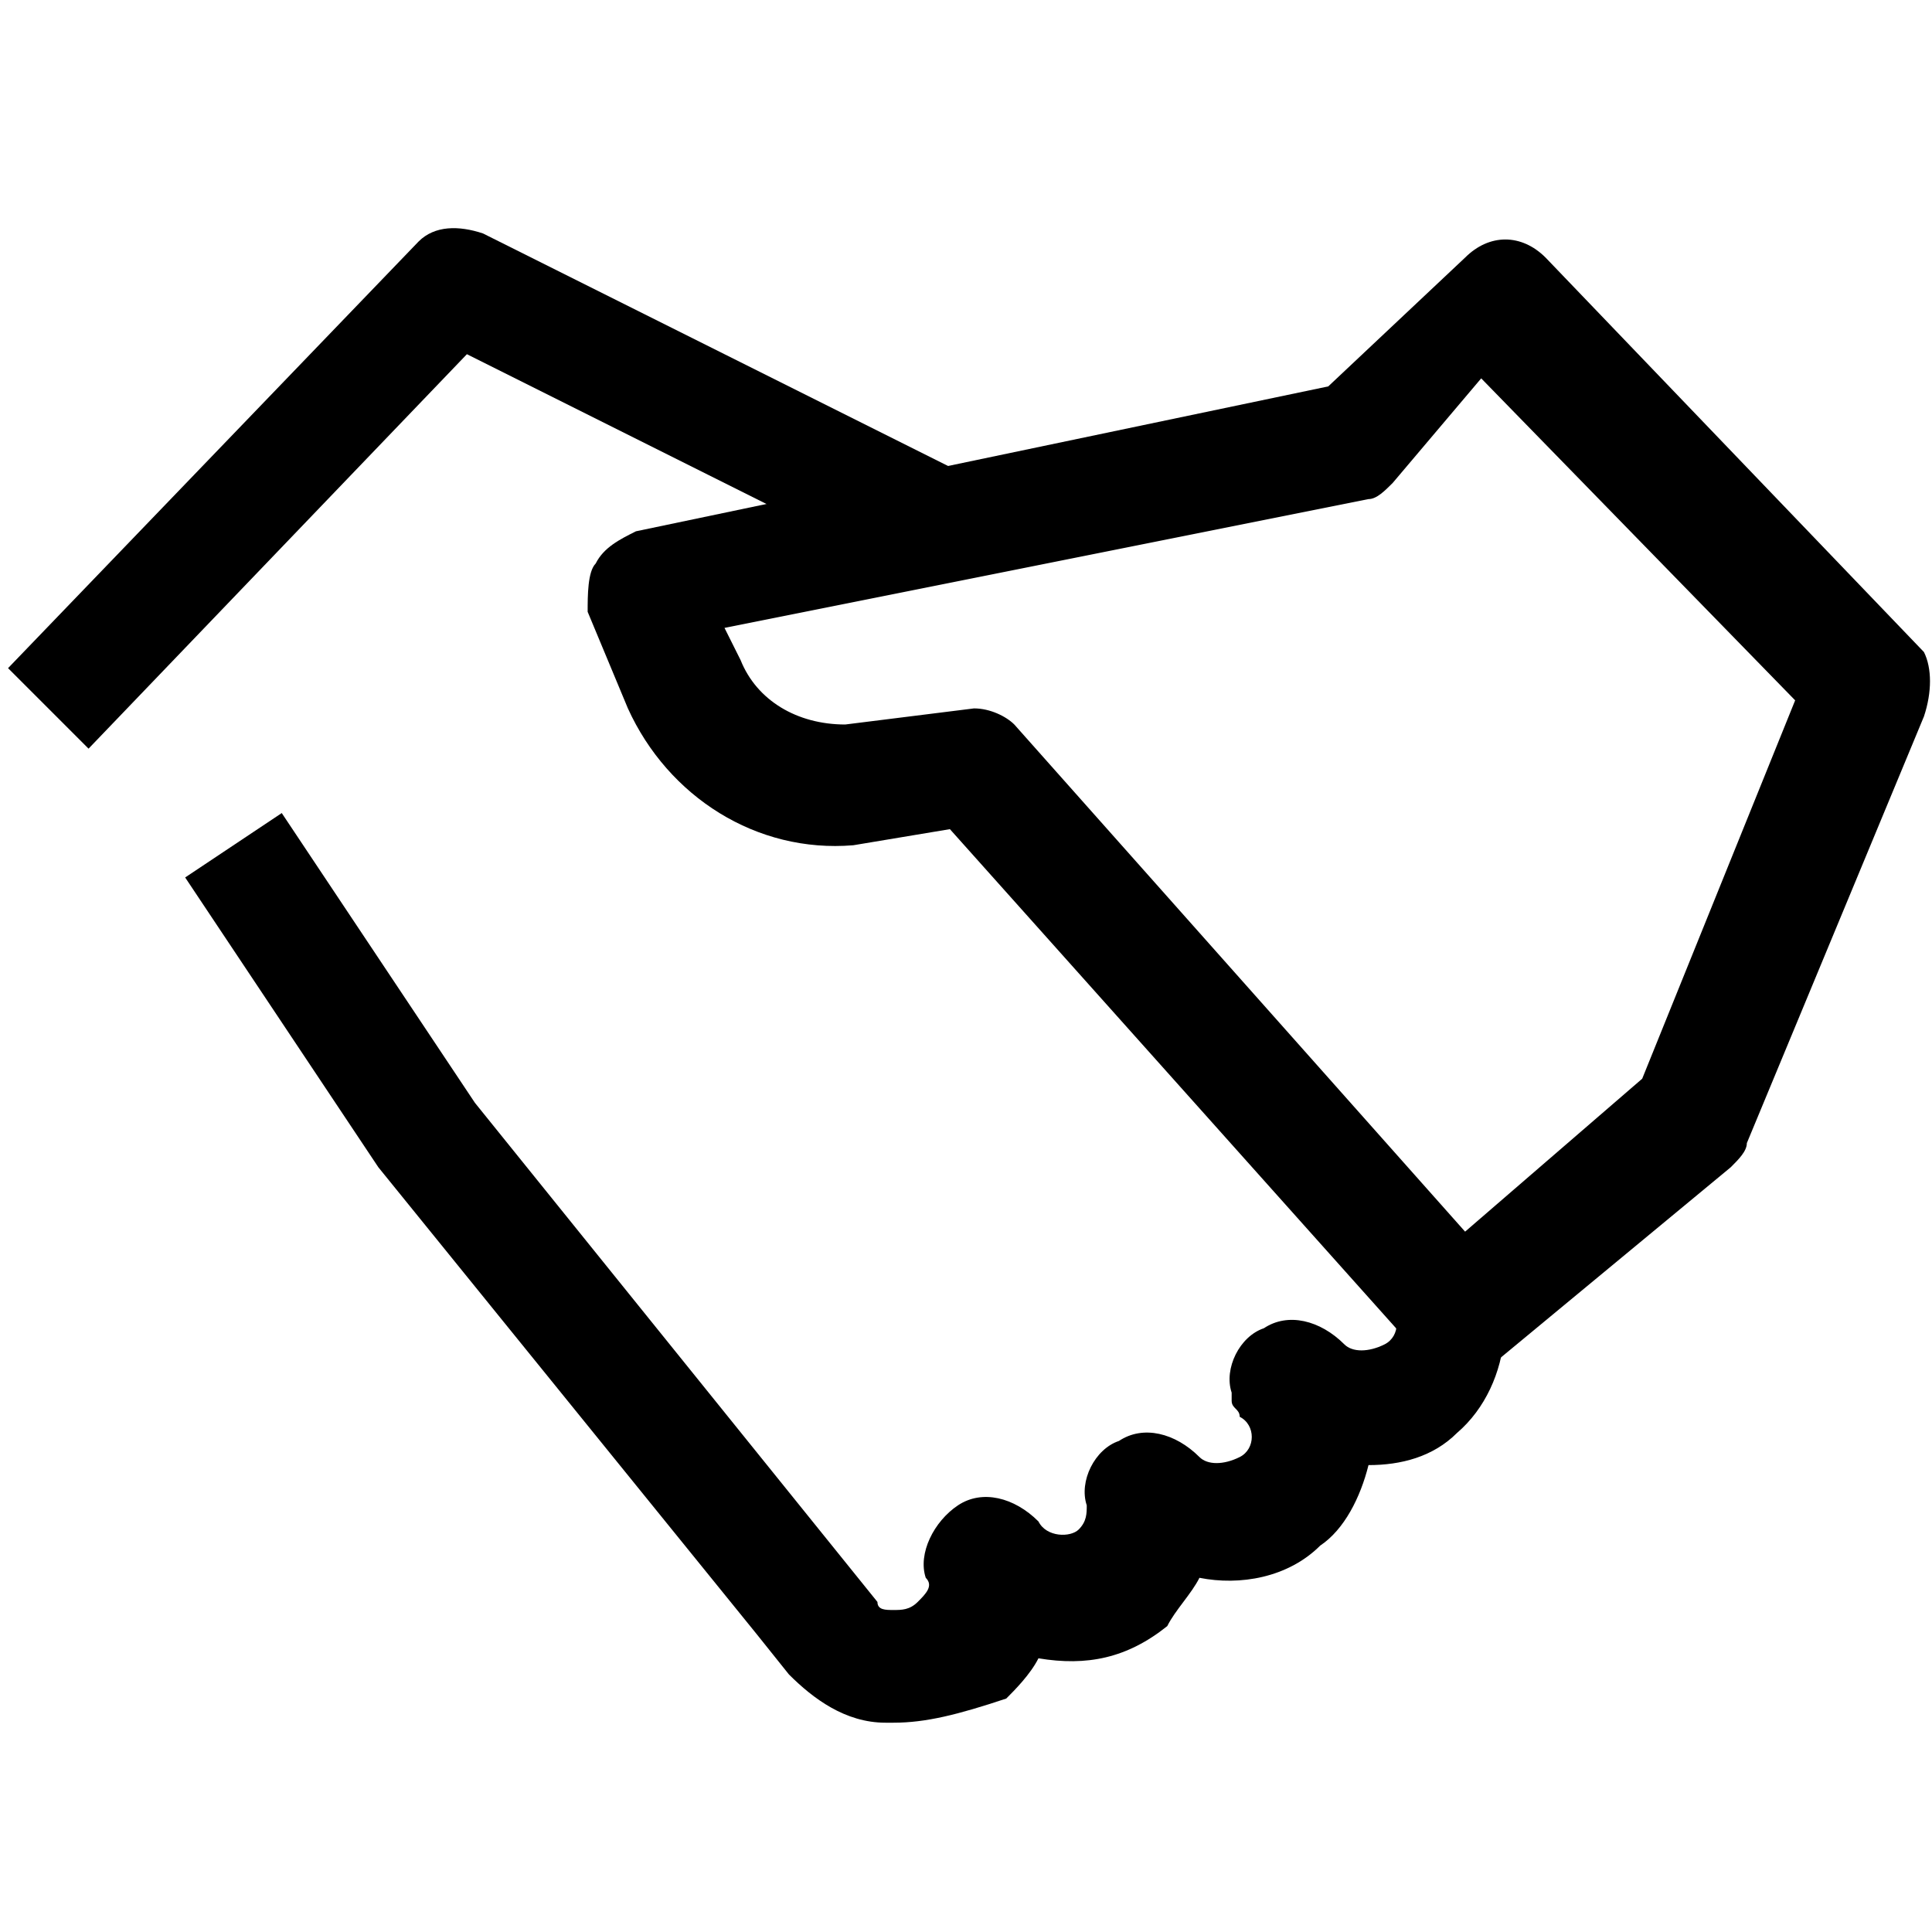 <?xml version="1.0" encoding="utf-8"?>
<!-- Generator: Adobe Illustrator 26.5.0, SVG Export Plug-In . SVG Version: 6.00 Build 0)  -->
<svg version="1.1" xmlns="http://www.w3.org/2000/svg" xmlns:xlink="http://www.w3.org/1999/xlink" x="0px" y="0px"
	 viewBox="0 0 24 24" style="enable-background:new 0 0 24 24;" xml:space="preserve">
<style type="text/css">
	.st0{fill:none;stroke:#000000;stroke-width:1.4;stroke-linejoin:round;stroke-miterlimit:10;}
	.st1{fill:none;stroke:#000000;stroke-width:1.4;stroke-miterlimit:10;}
	.st2{fill:none;stroke:#12100B;stroke-width:1.4;stroke-miterlimit:10;}
	.st3{fill:#FFFFFF;}
	.st4{fill:#606060;}
</style>
<g id="Layer_1">
</g>
<g id="Layer_3_FINAL">
</g>
<g id="Layer_4">
	<g>
		<path d="M18.2,17.1c-0.2,0-0.4-0.1-0.5-0.2l-5.9-6.6l-1.2,0.2c-1.2,0.1-2.3-0.6-2.8-1.7L7.3,7.6C7.3,7.4,7.3,7.1,7.4,7
			c0.1-0.2,0.3-0.3,0.5-0.4l8.6-1.8l1.7-1.6c0.3-0.3,0.7-0.3,1,0l4.7,4.9C24,8.3,24,8.6,23.9,8.9l-2.2,5.3c0,0.1-0.1,0.2-0.2,0.3
			l-2.9,2.4C18.6,17,18.4,17.1,18.2,17.1z M12.1,8.8c0.2,0,0.4,0.1,0.5,0.2l5.6,6.3l2.2-1.9l1.9-4.7l-3.9-4L17.3,6
			c-0.1,0.1-0.2,0.2-0.3,0.2L9,7.8l0.2,0.4C9.4,8.7,9.9,9,10.5,9L12.1,8.8C12.1,8.8,12.1,8.8,12.1,8.8z"/>
		<path d="M1.1,9.3l-1-1l5.1-5.3C5.4,2.8,5.7,2.8,6,2.9l6,3l-0.6,1.3L5.8,4.4L1.1,9.3z"/>
		<path d="M11.1,21.4c0,0-0.1,0-0.1,0c-0.5,0-0.9-0.3-1.2-0.6l-0.4-0.5l-4.7-5.8l-2.4-3.6l1.2-0.8l2.4,3.6l5,6.2
			C10.9,20,11,20,11.1,20c0.1,0,0.2,0,0.3-0.1c0.1-0.1,0.2-0.2,0.1-0.3c-0.1-0.3,0.1-0.7,0.4-0.9c0.3-0.2,0.7-0.1,1,0.2
			c0.1,0.2,0.4,0.2,0.5,0.1c0.1-0.1,0.1-0.2,0.1-0.3c-0.1-0.3,0.1-0.7,0.4-0.8c0.3-0.2,0.7-0.1,1,0.2c0.1,0.1,0.3,0.1,0.5,0
			c0.2-0.1,0.2-0.4,0-0.5c0-0.1-0.1-0.1-0.1-0.2c0,0,0-0.1,0-0.1c-0.1-0.3,0.1-0.7,0.4-0.8c0.3-0.2,0.7-0.1,1,0.2
			c0.1,0.1,0.3,0.1,0.5,0c0.2-0.1,0.2-0.4,0-0.5l1.1-0.9c0.6,0.7,0.5,1.9-0.2,2.5c-0.3,0.3-0.7,0.4-1.1,0.4c-0.1,0.4-0.3,0.8-0.6,1
			c-0.4,0.4-1,0.5-1.5,0.4c-0.1,0.2-0.3,0.4-0.4,0.6c-0.5,0.4-1,0.5-1.6,0.4c-0.1,0.2-0.3,0.4-0.4,0.5
			C11.9,21.3,11.5,21.4,11.1,21.4z"/>
	</g>
</g>
</svg>
